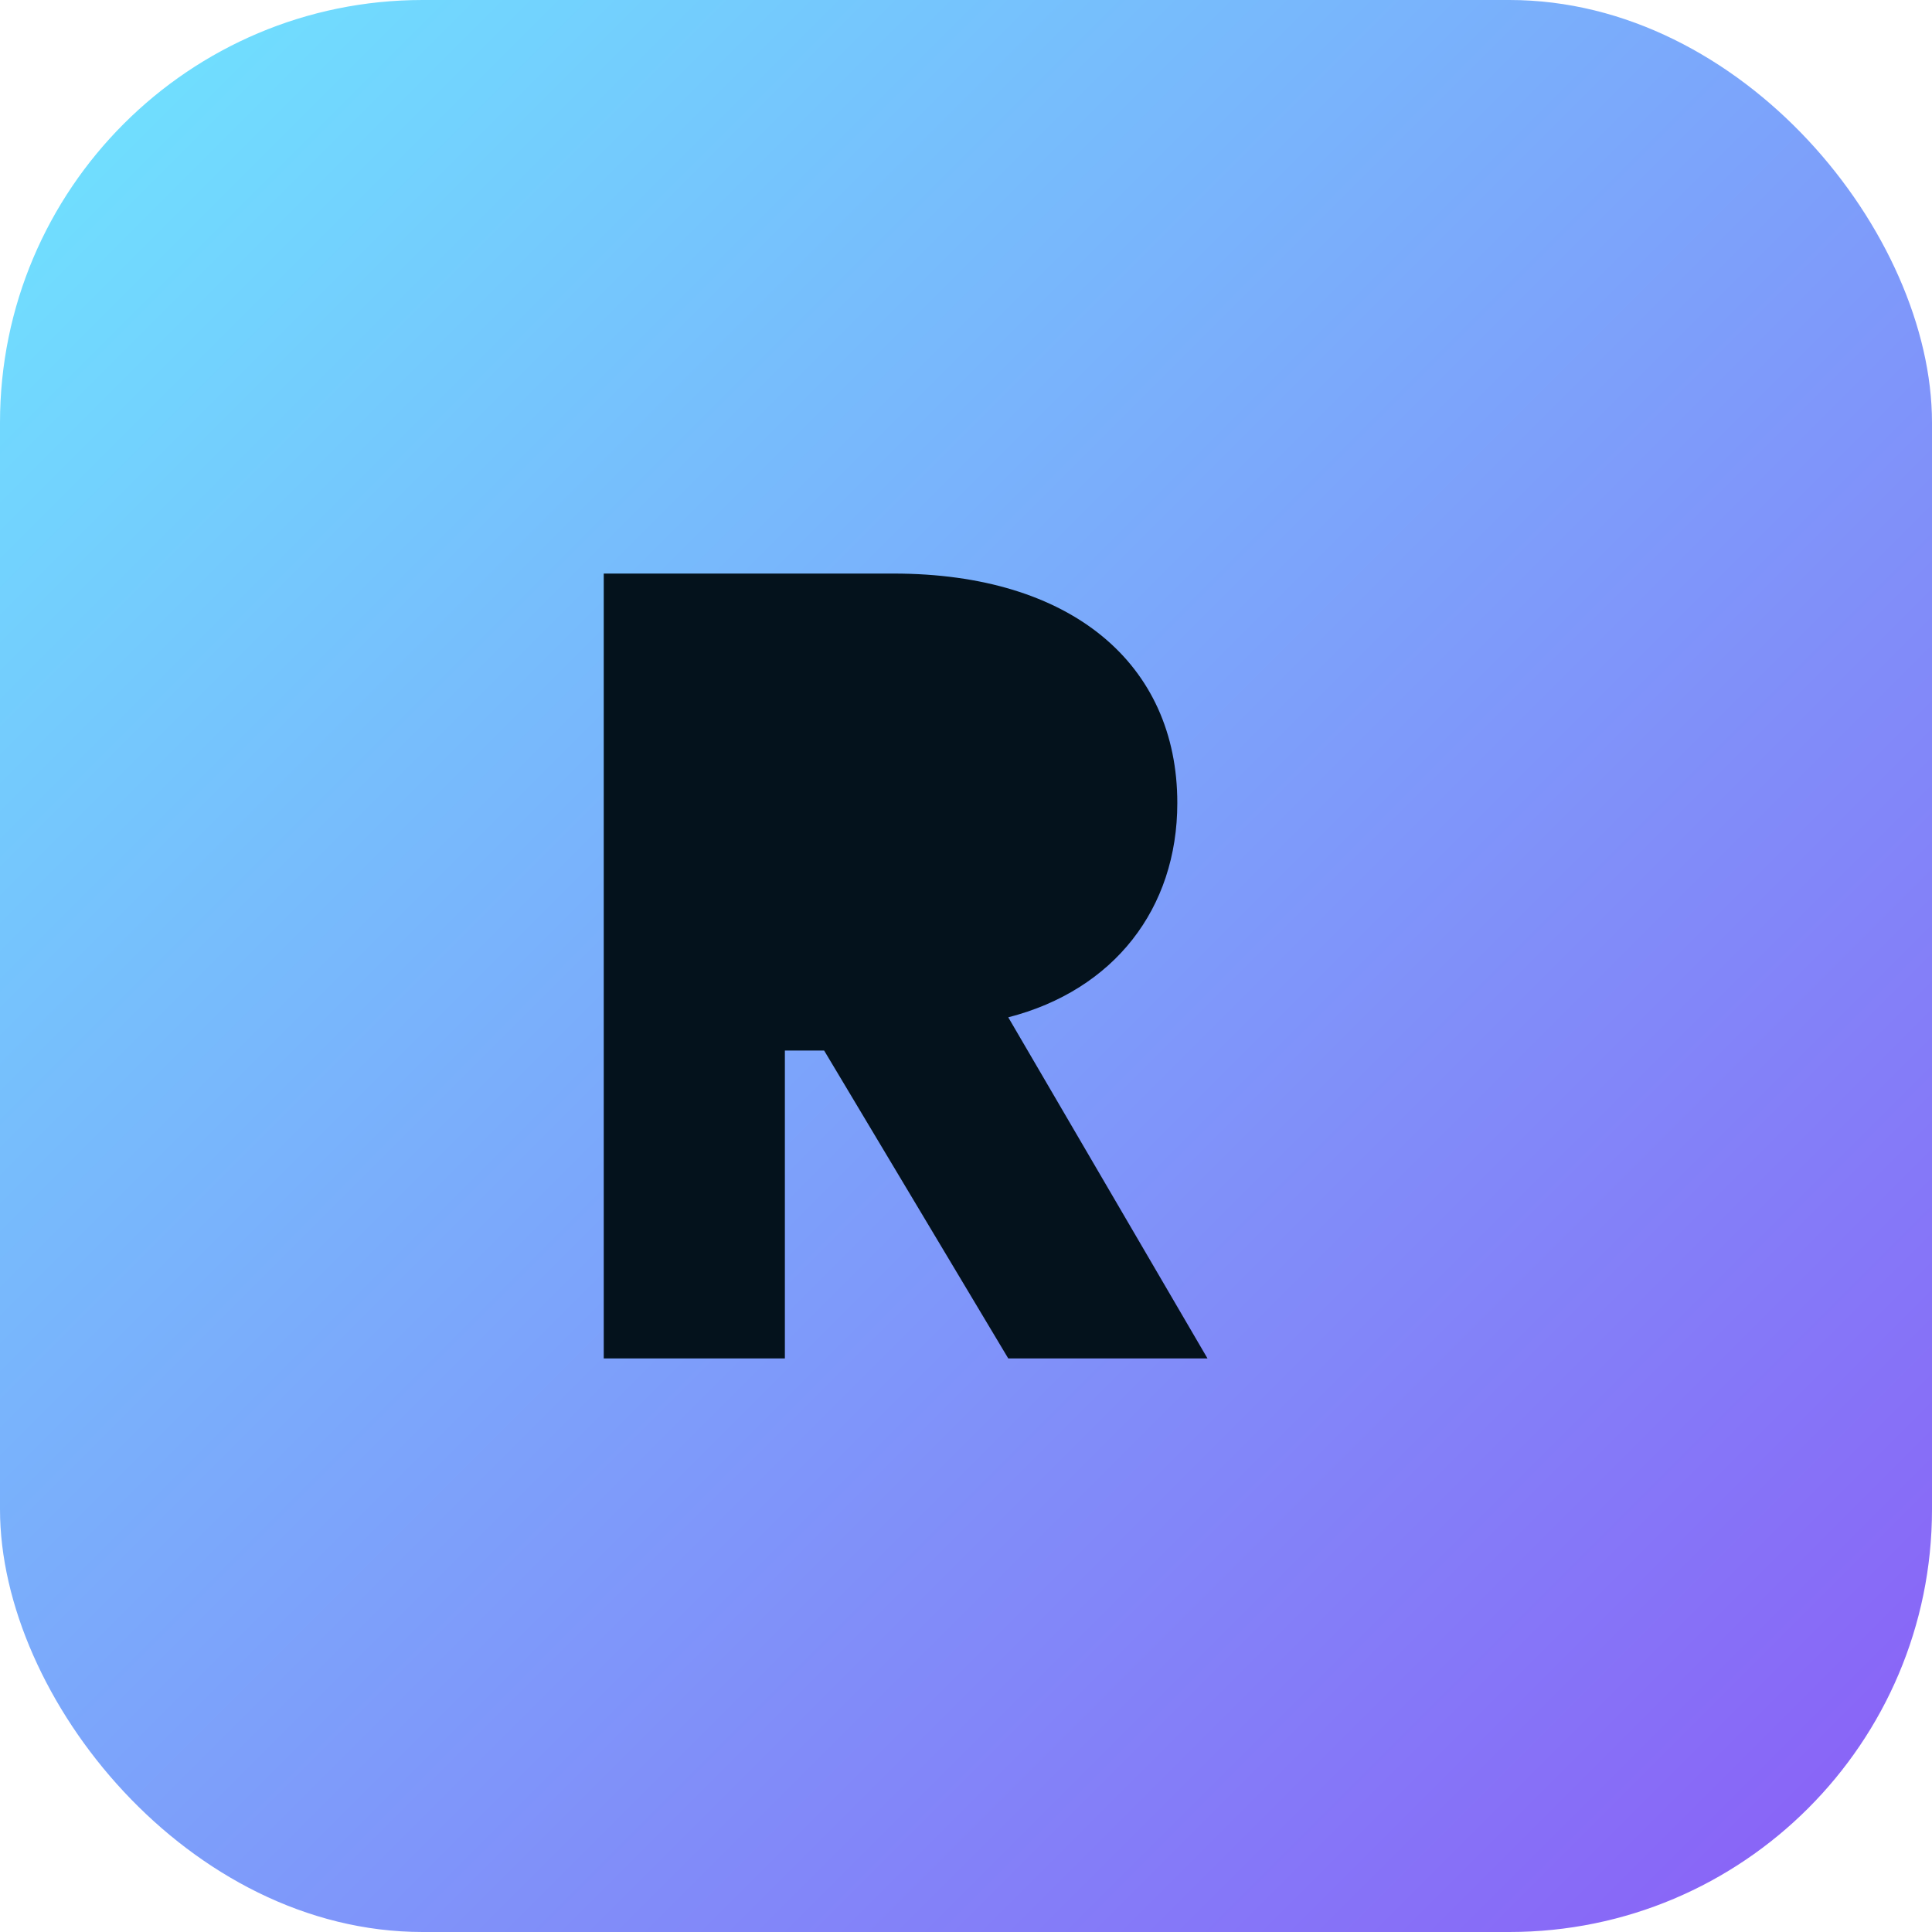 <svg xmlns="http://www.w3.org/2000/svg" viewBox="0 0 64 64">
  <defs>
    <linearGradient id="g" x1="0%" y1="0%" x2="100%" y2="100%">
      <stop offset="0%" stop-color="#6ee7ff"/>
      <stop offset="100%" stop-color="#8b5cf6"/>
    </linearGradient>
  </defs>
  <rect width="64" height="64" rx="14" fill="url(#g)"/>
  <path d="M20 45V19h9.6c5.9 0 9.4 3 9.4 7.6 0 3.5-2.1 6.2-5.6 7.1L40 45h-6.6l-6.1-10.2H26V45z" fill="#04121c"/>
</svg>
